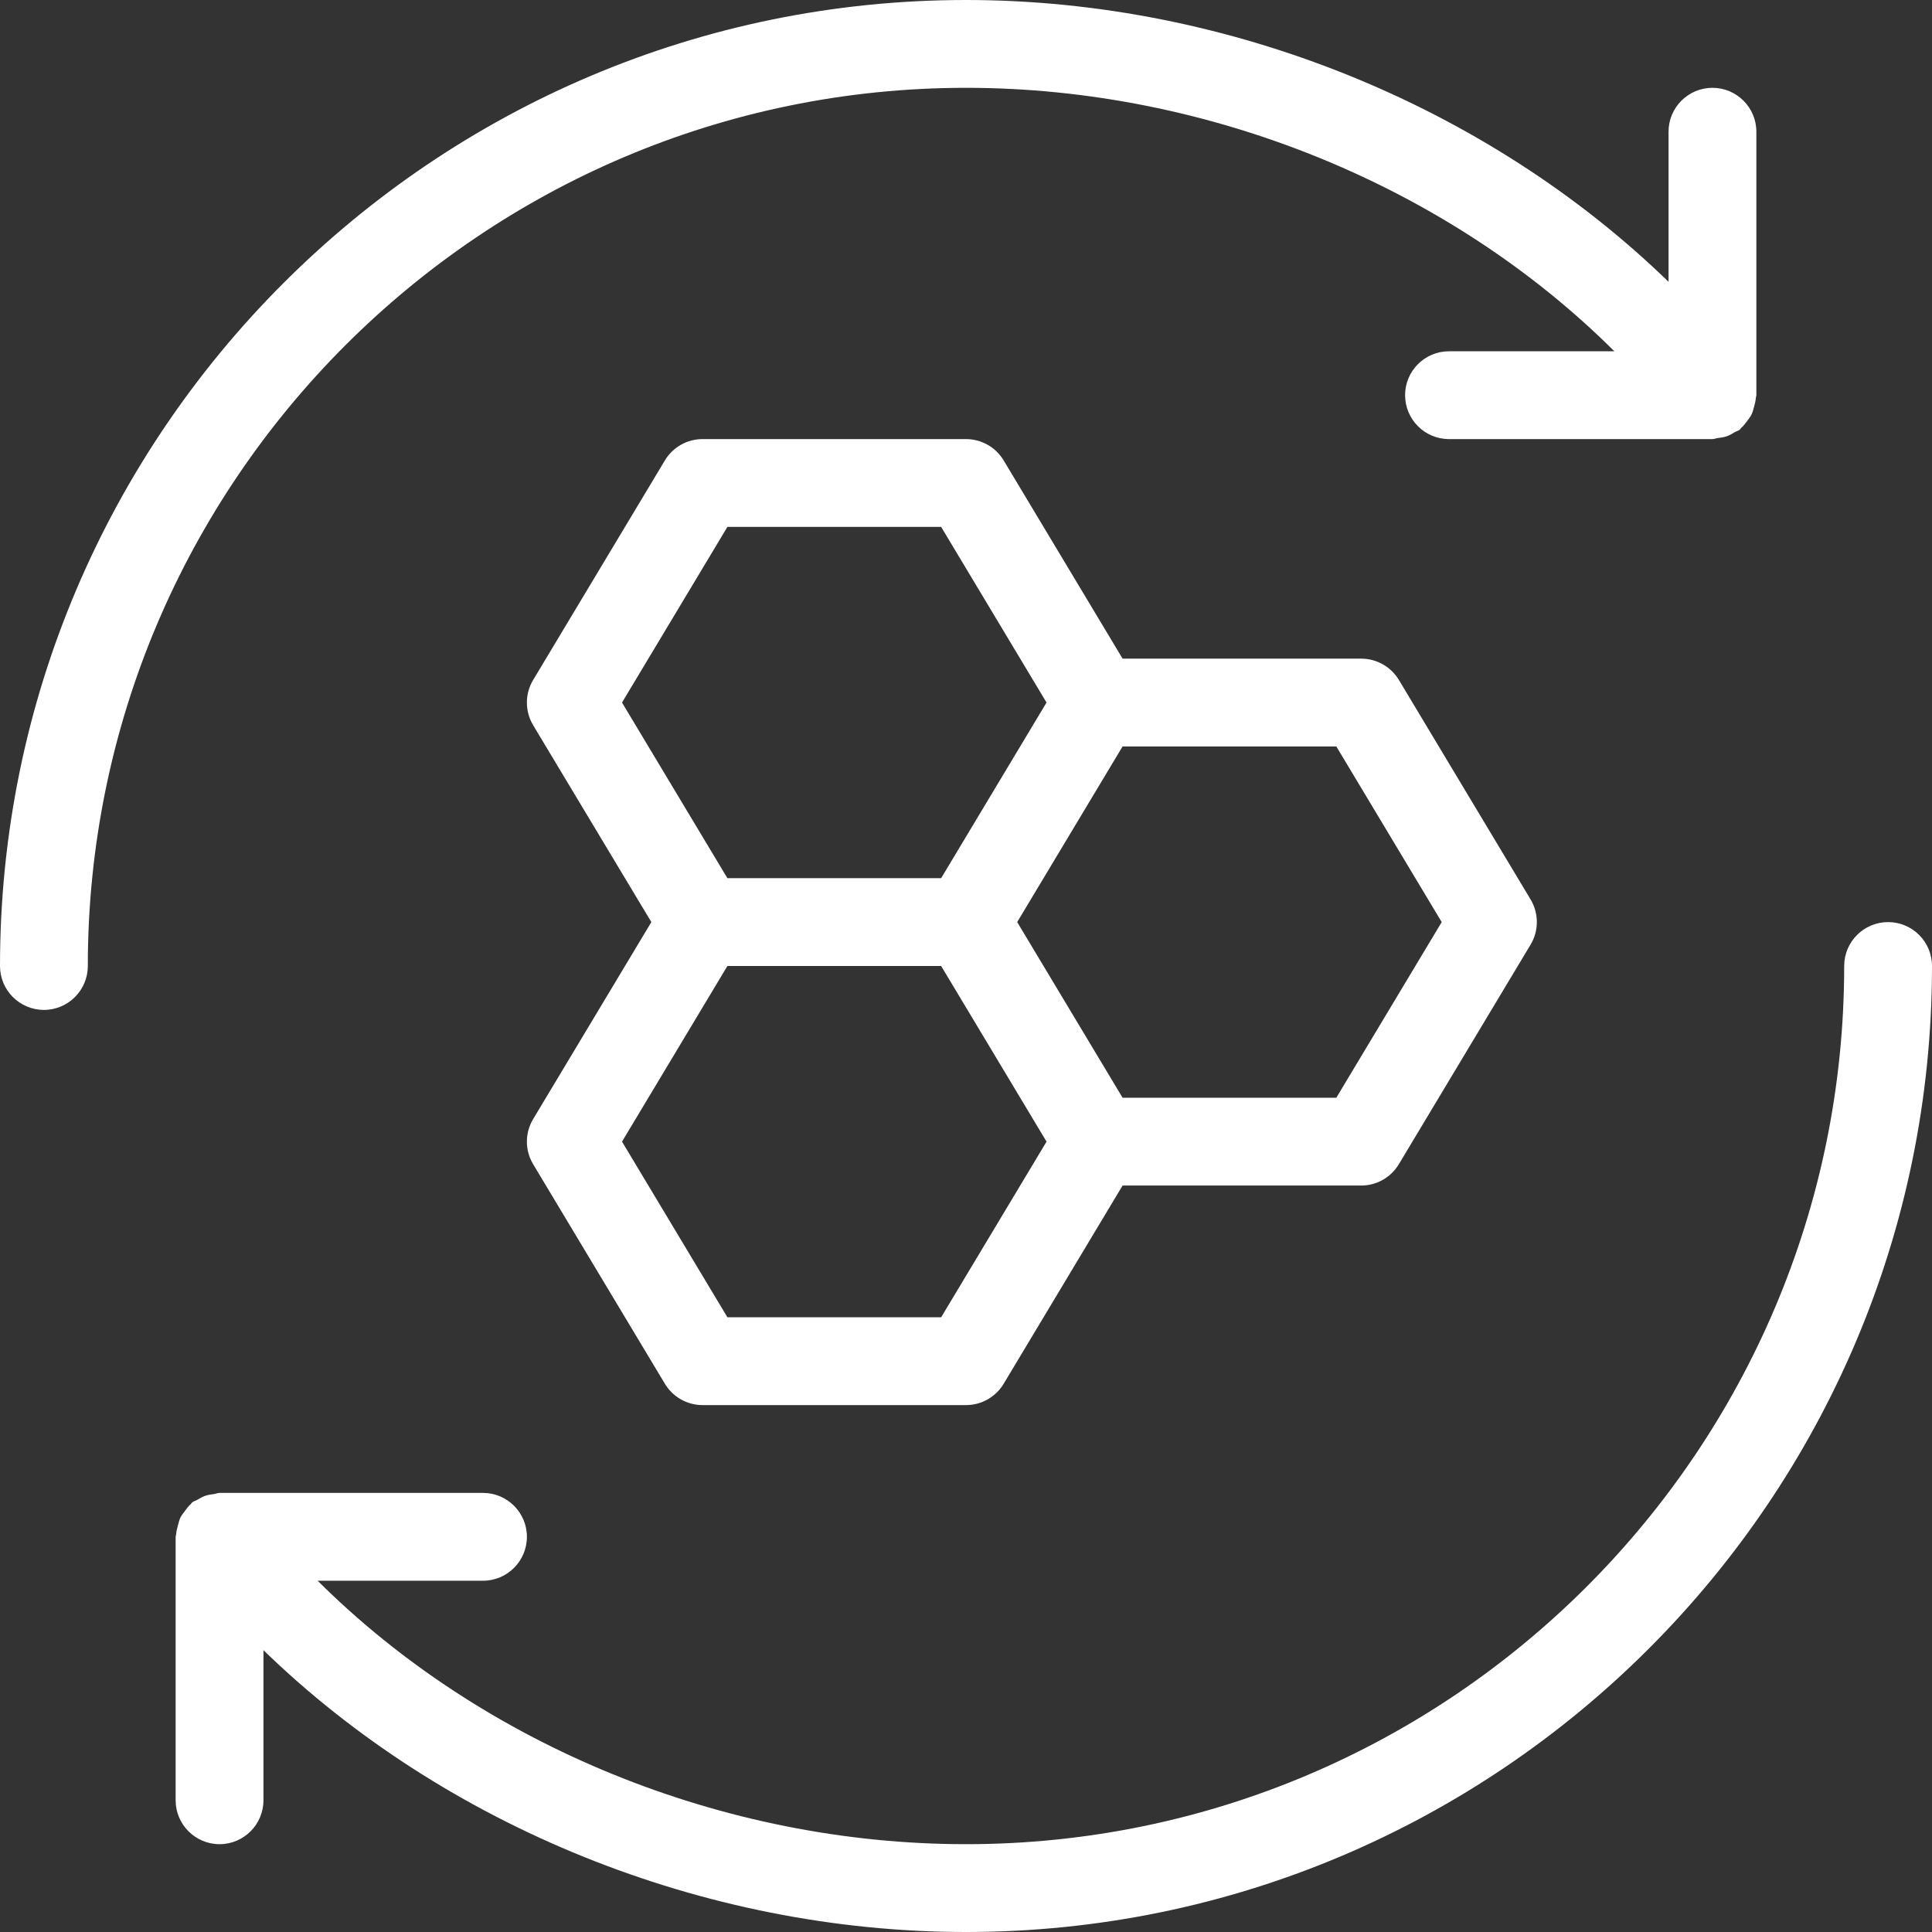 <?xml version="1.0" encoding="UTF-8" standalone="no"?><svg xmlns="http://www.w3.org/2000/svg" xmlns:xlink="http://www.w3.org/1999/xlink" fill="#ffffff" height="22" preserveAspectRatio="xMidYMid meet" version="1" viewBox="1.0 1.0 22.0 22.0" width="22" zoomAndPan="magnify"><rect x="1.0" y="1.0" width="22.0" height="22.0" fill="#333333" stroke="none"/><g id="change1_1"><path d="M7.071,14.257l1.5,2.5C8.662,16.908,8.824,17,9,17h3c0.176,0,0.338-0.092,0.429-0.243l1.354-2.257H16.5 c0.176,0,0.338-0.092,0.429-0.243l1.5-2.5c0.095-0.158,0.095-0.356,0-0.515l-1.5-2.5C16.838,8.592,16.676,8.5,16.5,8.5h-2.717 l-1.354-2.257C12.338,6.092,12.176,6,12,6H9C8.824,6,8.662,6.092,8.571,6.243l-1.5,2.5c-0.095,0.158-0.095,0.356,0,0.515 L8.417,11.5l-1.346,2.243C6.976,13.901,6.976,14.099,7.071,14.257z M17.417,11.5l-1.2,2h-2.434l-0.6-1l-0.6-1l0.6-1l0.6-1h2.434 L17.417,11.5z M9.283,7h2.434l1.2,2l-0.6,1l-0.6,1H9.283l-1.2-2L9.283,7z M9.283,12h2.434l0.6,1l0.6,1l-1.2,2H9.283l-1.2-2 L9.283,12z" fill="inherit"/><path d="M12,2c2.772,0,5.506,1.13,7.383,3H17.5C17.224,5,17,5.224,17,5.5S17.224,6,17.5,6h3c0.022,0,0.041-0.01,0.062-0.012 c0.034-0.004,0.067-0.009,0.1-0.02s0.062-0.028,0.091-0.046c0.018-0.011,0.039-0.015,0.056-0.028 c0.008-0.006,0.011-0.015,0.019-0.022c0.026-0.023,0.047-0.051,0.068-0.079c0.018-0.025,0.037-0.048,0.05-0.075 c0.013-0.028,0.02-0.057,0.028-0.087c0.009-0.034,0.018-0.066,0.02-0.101C20.995,5.519,21,5.51,21,5.5v-3C21,2.224,20.776,2,20.5,2 S20,2.224,20,2.5v1.709C17.94,2.208,14.988,1,12,1C5.935,1,1,5.935,1,12c0,0.276,0.224,0.5,0.5,0.5S2,12.276,2,12 C2,6.486,6.486,2,12,2z" fill="inherit"/><path d="M22.5,11.5c-0.276,0-0.5,0.224-0.5,0.5c0,5.514-4.486,10-10,10c-2.772,0-5.506-1.13-7.383-3H6.5C6.776,19,7,18.776,7,18.5 S6.776,18,6.5,18h-3c-0.023,0-0.042,0.01-0.064,0.013c-0.033,0.004-0.064,0.009-0.096,0.019c-0.034,0.012-0.064,0.029-0.094,0.047 c-0.018,0.011-0.038,0.014-0.055,0.027c-0.008,0.006-0.011,0.015-0.019,0.022c-0.027,0.023-0.047,0.051-0.068,0.08 c-0.018,0.025-0.037,0.047-0.05,0.074c-0.013,0.028-0.02,0.057-0.028,0.088c-0.009,0.034-0.018,0.066-0.02,0.101 C3.005,18.481,3,18.49,3,18.5v3C3,21.776,3.224,22,3.5,22S4,21.776,4,21.5v-1.709C6.06,21.792,9.012,23,12,23 c6.065,0,11-4.935,11-11C23,11.724,22.776,11.5,22.5,11.5z" fill="inherit"/></g></svg>